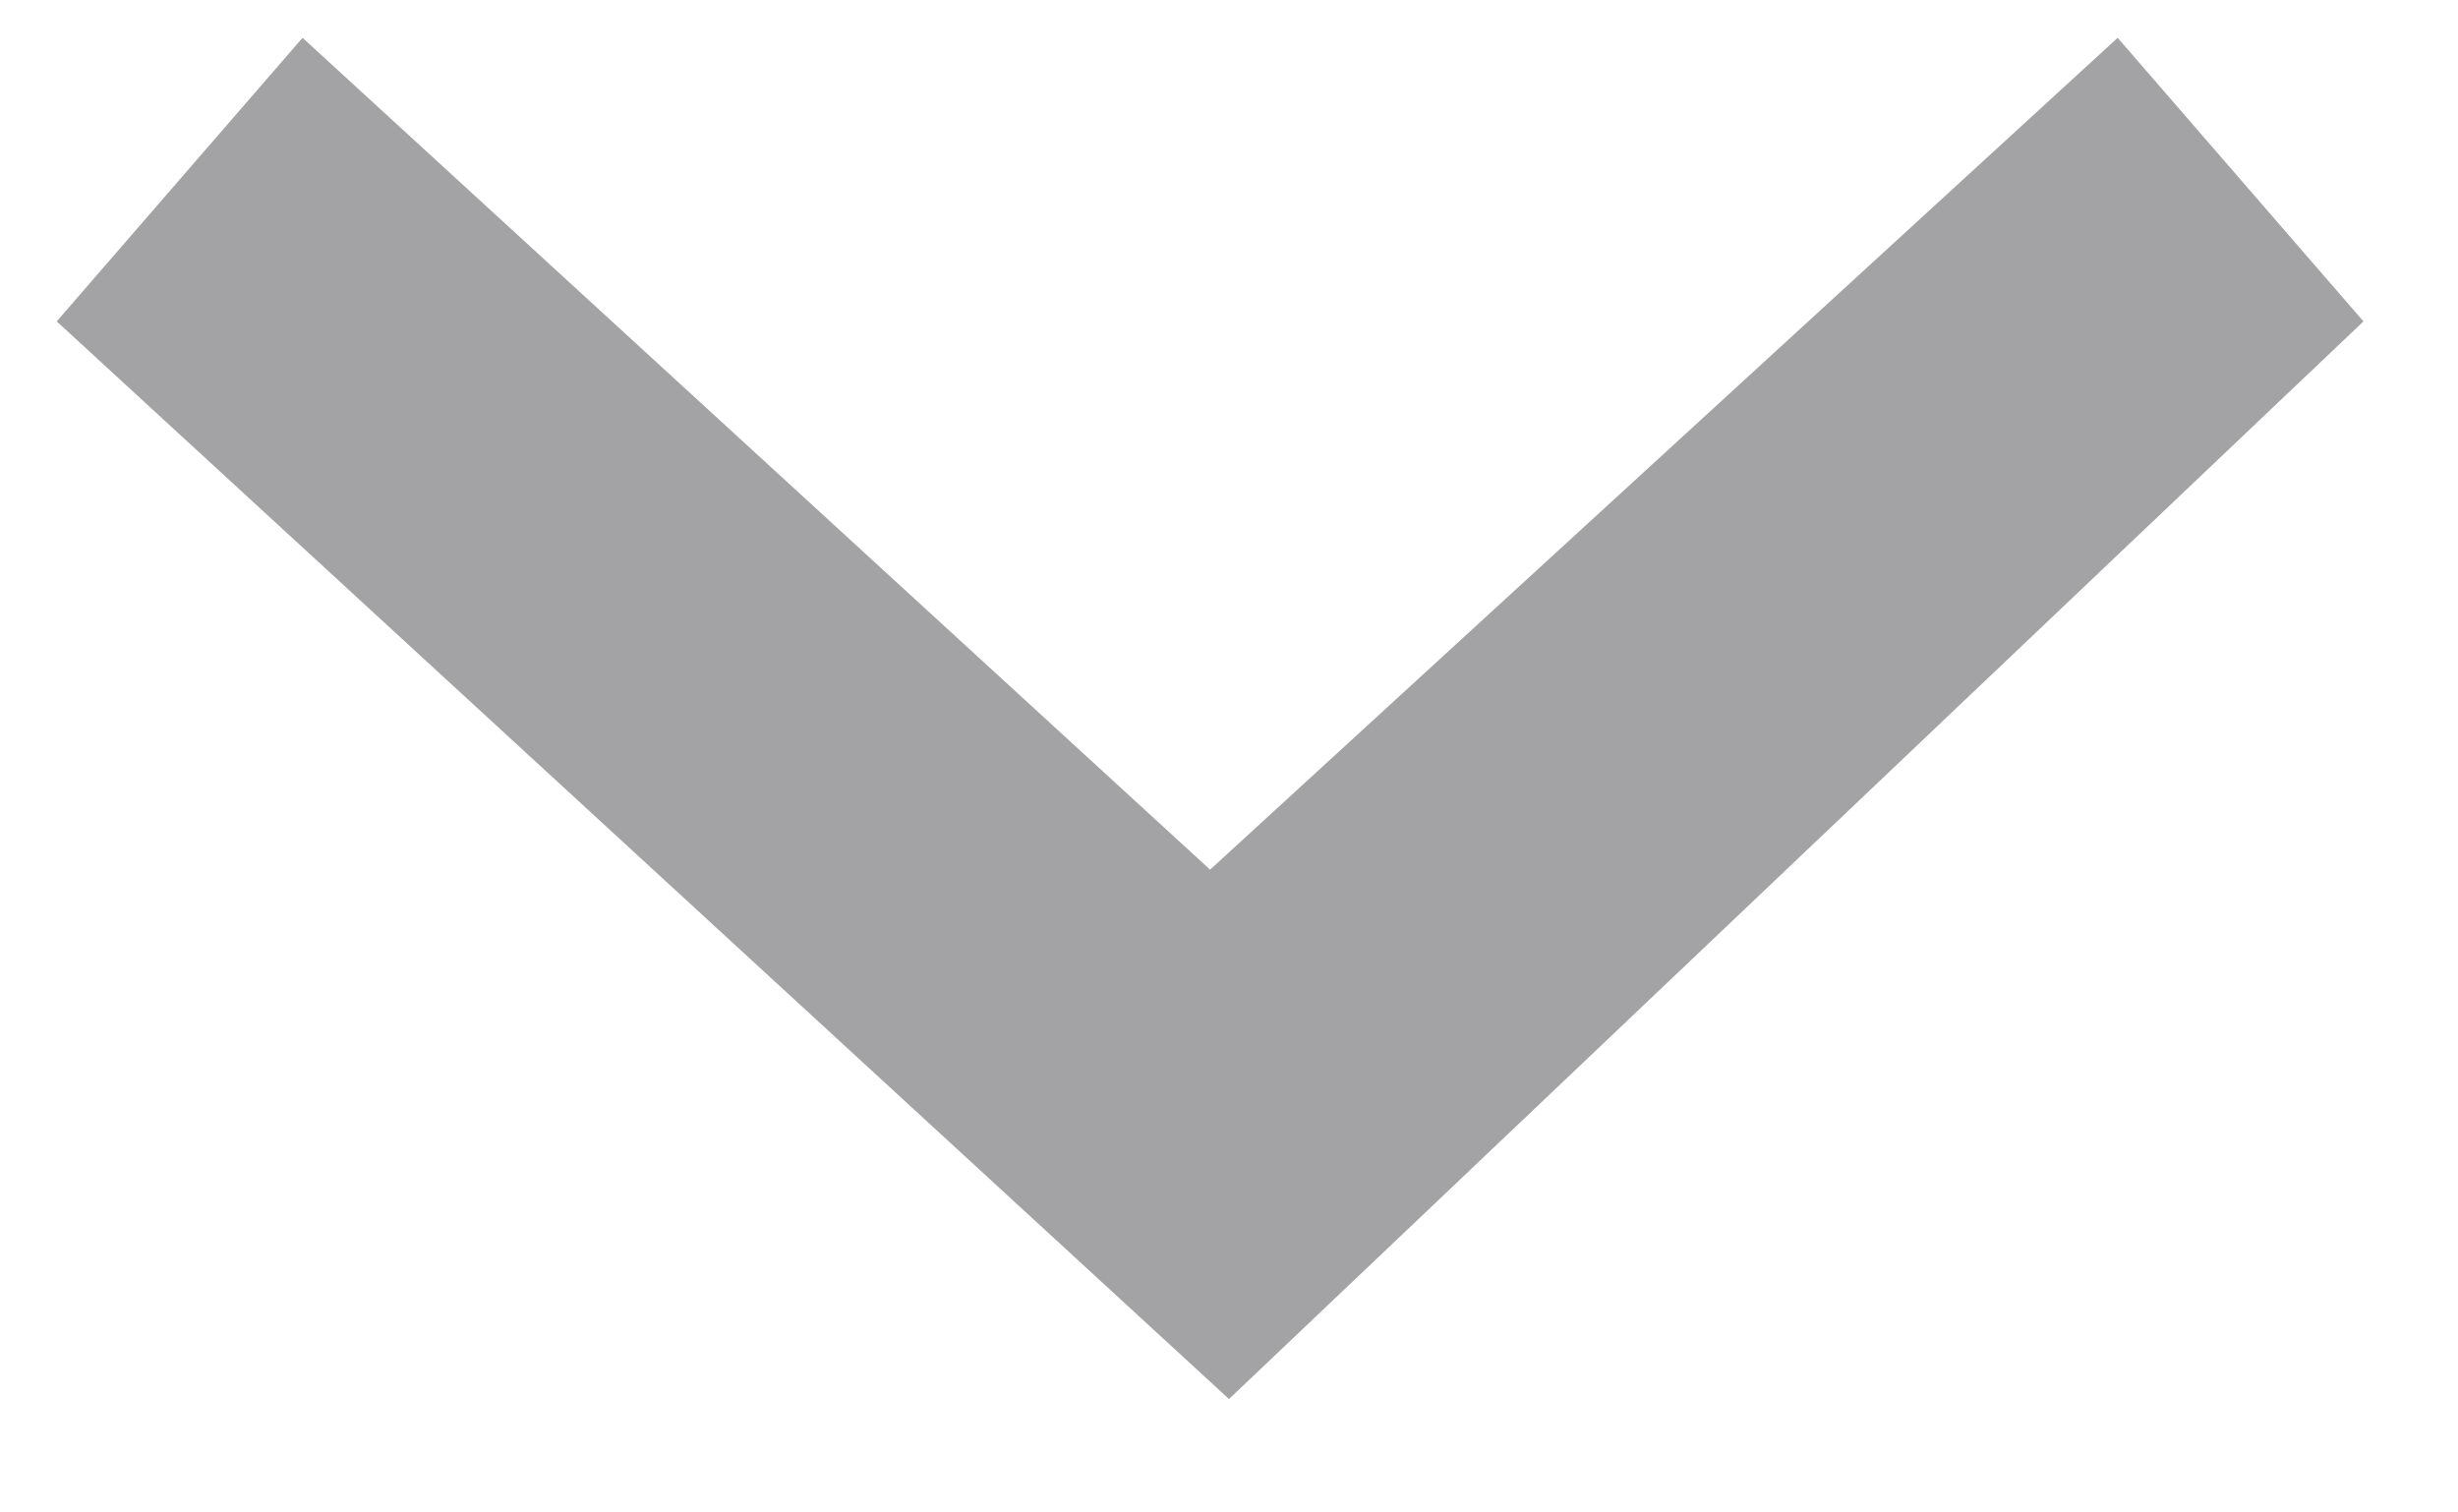 <?xml version="1.0" encoding="utf-8"?>
<!-- Generator: Adobe Illustrator 23.0.1, SVG Export Plug-In . SVG Version: 6.00 Build 0)  -->
<svg version="1.1" id="Слой_1" xmlns="http://www.w3.org/2000/svg" xmlns:xlink="http://www.w3.org/1999/xlink" x="0px" y="0px"
	 viewBox="0 0 13 8" style="enable-background:new 0 0 13 8;" xml:space="preserve">
<style type="text/css">
	.st0{fill-rule:evenodd;clip-rule:evenodd;fill:#A3A2A5;}
</style>
<path class="st0" d="M0.3,1.7l1.3-1.5l4.8,4.4l4.8-4.4l1.3,1.5L6.5,7.4L0.3,1.7z"/>
</svg>

